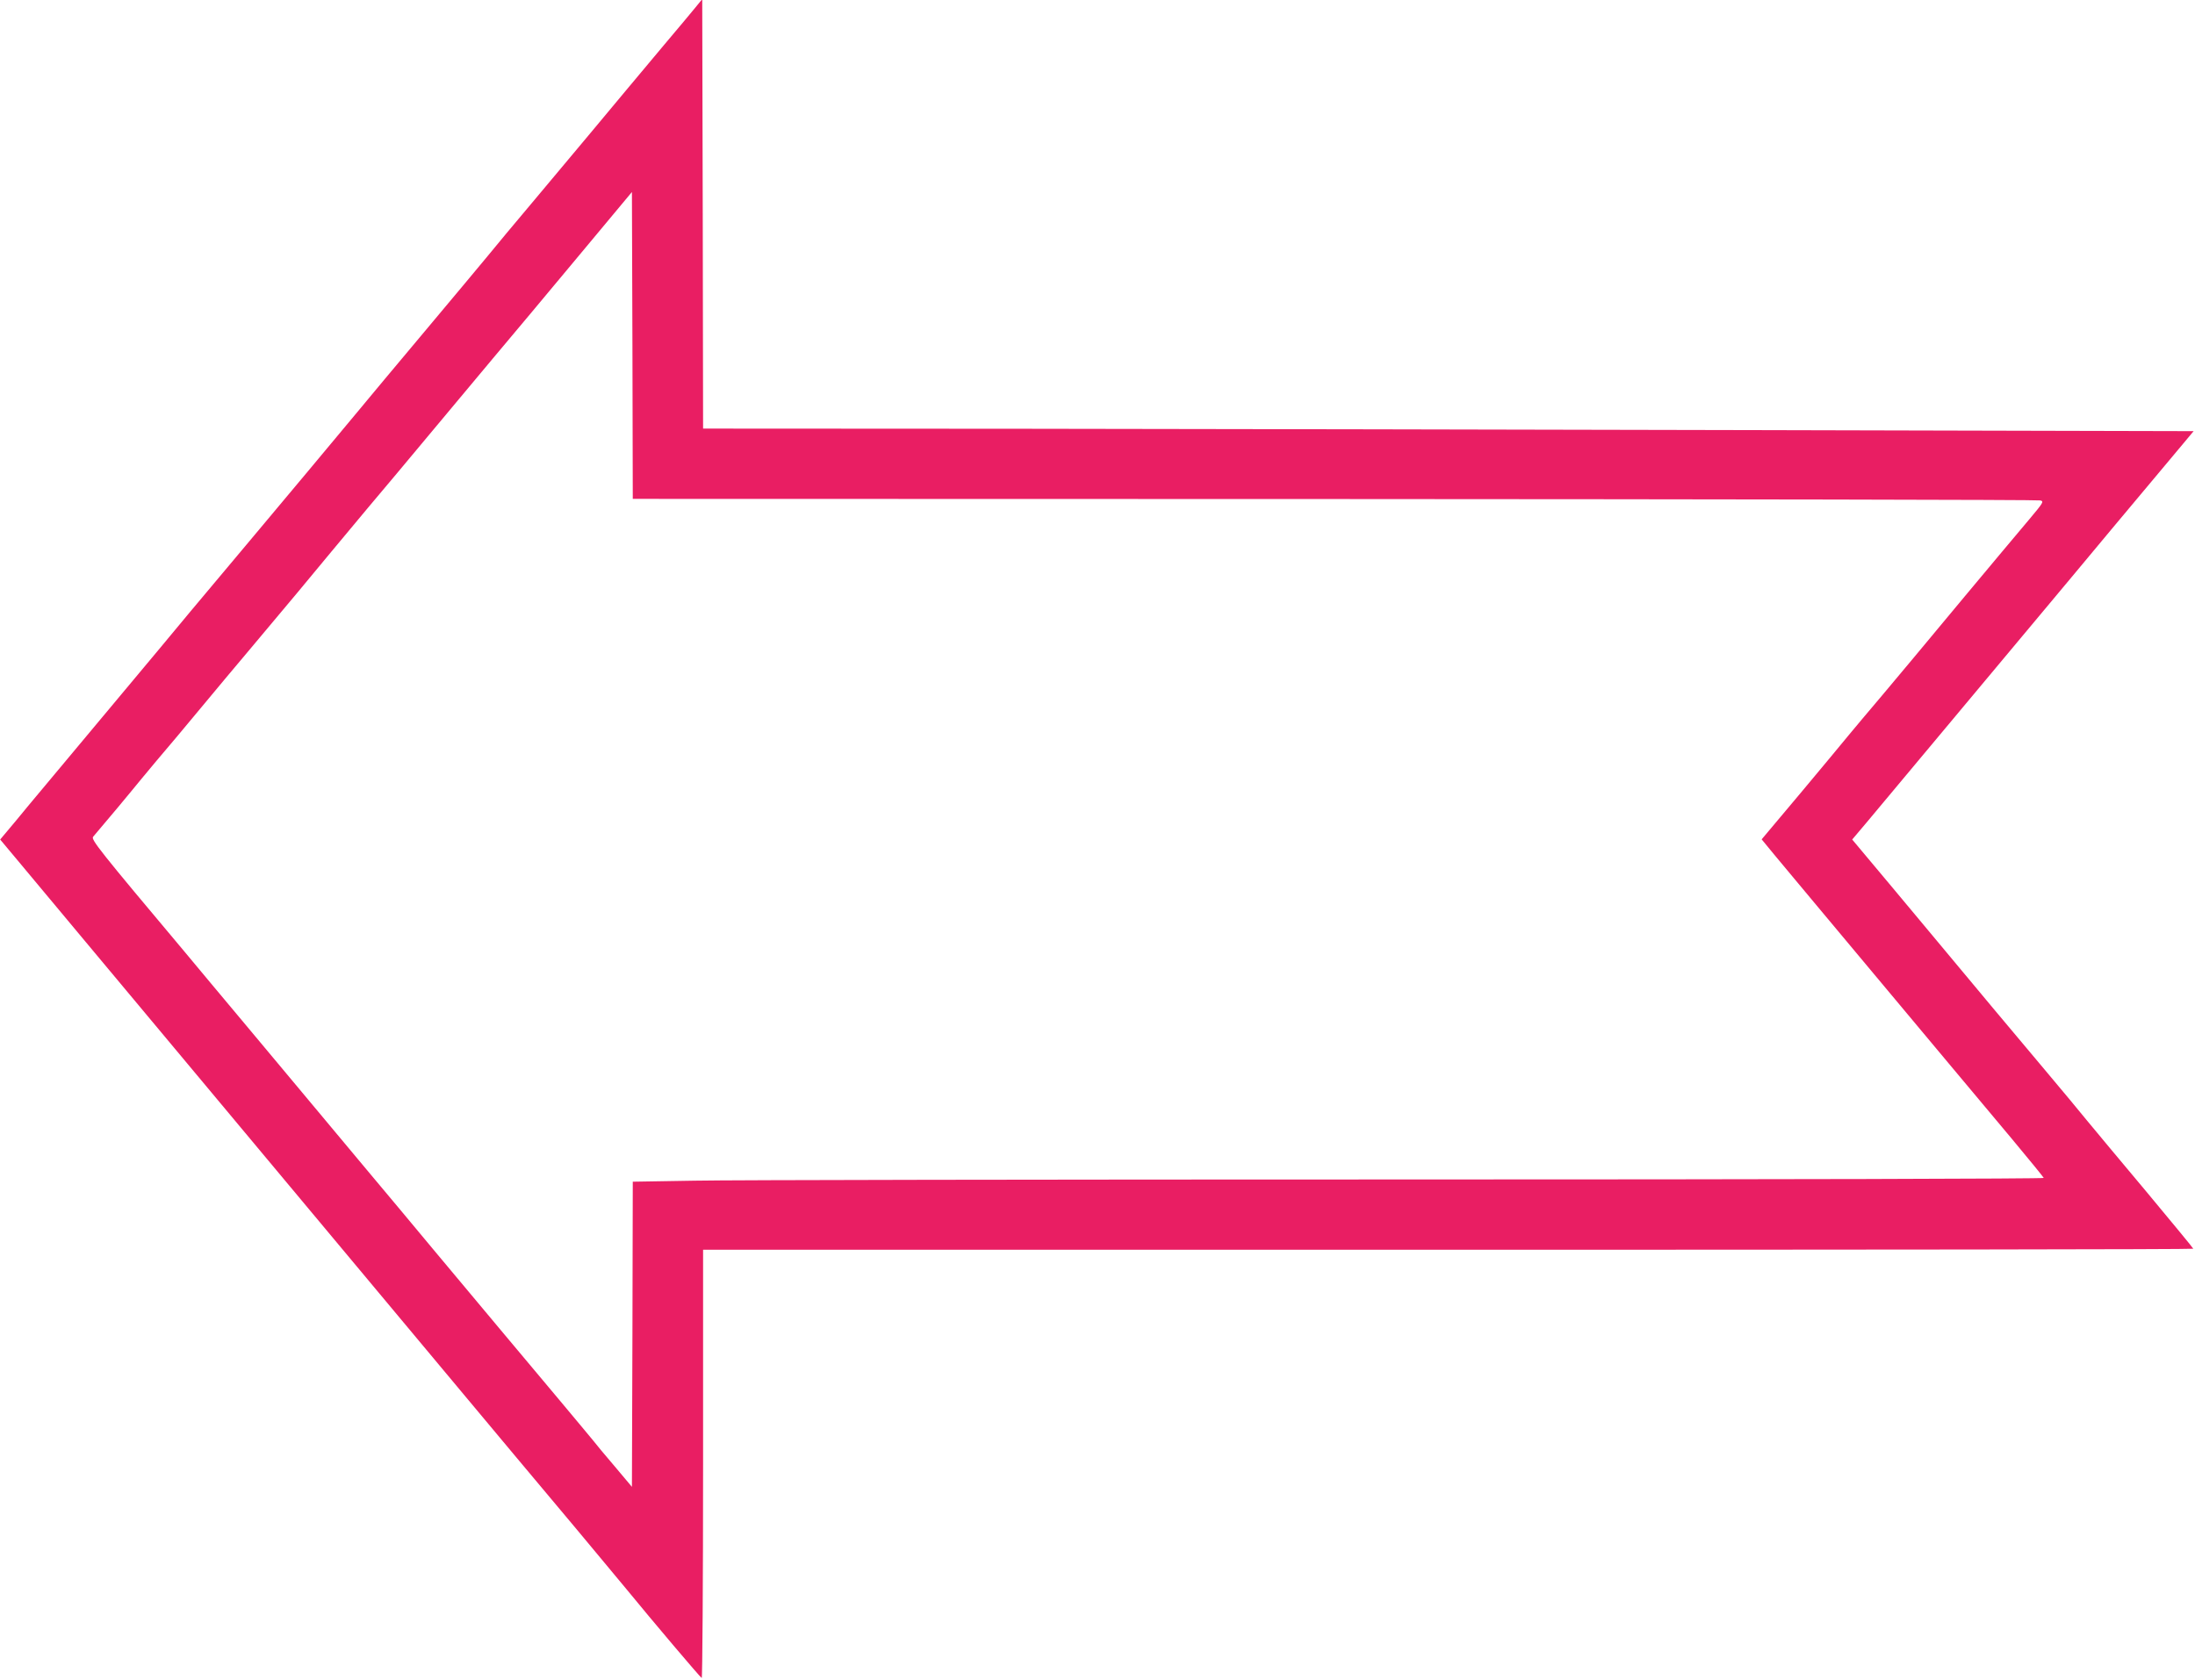 <?xml version="1.0" standalone="no"?>
<!DOCTYPE svg PUBLIC "-//W3C//DTD SVG 20010904//EN"
 "http://www.w3.org/TR/2001/REC-SVG-20010904/DTD/svg10.dtd">
<svg version="1.0" xmlns="http://www.w3.org/2000/svg"
 width="1280pt" height="980pt" viewBox="0 0 1280 980"
 preserveAspectRatio="xMidYMid meet">
<g transform="translate(0,980) scale(0.1,-0.1)"
fill="#e91e63" stroke="none">
<path d="M4055 9756 c-22 -27 -103 -124 -180 -215 -77 -92 -169 -202 -205
-245 -88 -106 -356 -427 -570 -682 -96 -114 -209 -249 -250 -300 -41 -50 -210
-252 -375 -449 -165 -197 -336 -401 -380 -455 -88 -106 -465 -558 -640 -766
-280 -333 -456 -544 -530 -634 -44 -53 -215 -258 -380 -455 -165 -197 -336
-402 -380 -455 -44 -54 -99 -120 -122 -147 l-42 -50 92 -110 c440 -528 543
-650 687 -823 91 -109 262 -314 380 -455 118 -142 301 -360 405 -485 105 -125
276 -330 380 -455 105 -125 276 -330 380 -455 105 -125 276 -330 380 -455 105
-125 240 -287 300 -359 193 -229 557 -665 640 -766 168 -205 439 -525 447
-528 4 -2 8 559 8 1247 l0 1251 4345 0 c2390 0 4345 2 4345 6 0 3 -123 152
-272 331 -150 179 -307 367 -348 417 -41 51 -152 184 -247 297 -167 198 -442
527 -573 685 -36 43 -174 209 -307 368 l-242 289 82 97 c45 54 111 133 147
176 84 100 908 1087 1015 1215 44 53 166 199 270 324 105 125 255 305 334 399
l143 171 -2503 6 c-1377 3 -3333 7 -4346 8 l-1843 1 -2 1252 -3 1253 -40 -49z
m3728 -2867 c2250 -1 4102 -4 4115 -8 22 -6 18 -12 -65 -111 -132 -156 -644
-770 -673 -806 -14 -17 -95 -114 -180 -215 -85 -100 -177 -210 -205 -244 -27
-34 -152 -183 -276 -332 l-226 -269 74 -90 c75 -90 294 -353 638 -764 105
-125 274 -328 377 -451 103 -123 269 -322 370 -442 101 -121 184 -223 186
-228 2 -5 -1517 -9 -3751 -9 -2064 0 -3916 -3 -4115 -7 l-362 -6 -2 -890 -3
-890 -100 119 c-56 65 -112 133 -125 150 -14 17 -101 122 -195 234 -187 222
-447 534 -740 884 -104 126 -278 333 -385 461 -107 128 -278 333 -380 455
-102 122 -248 297 -325 389 -77 92 -169 202 -205 245 -36 43 -103 124 -150
180 -504 600 -550 659 -537 675 100 118 199 236 227 271 19 24 85 103 145 175
61 71 178 211 260 310 82 99 199 239 260 311 184 218 447 534 499 598 28 34
122 147 210 252 89 105 247 294 351 419 105 125 276 330 380 455 105 124 330
394 500 598 l310 372 3 -895 2 -895 4093 -1z"/>
</g>
</svg>
